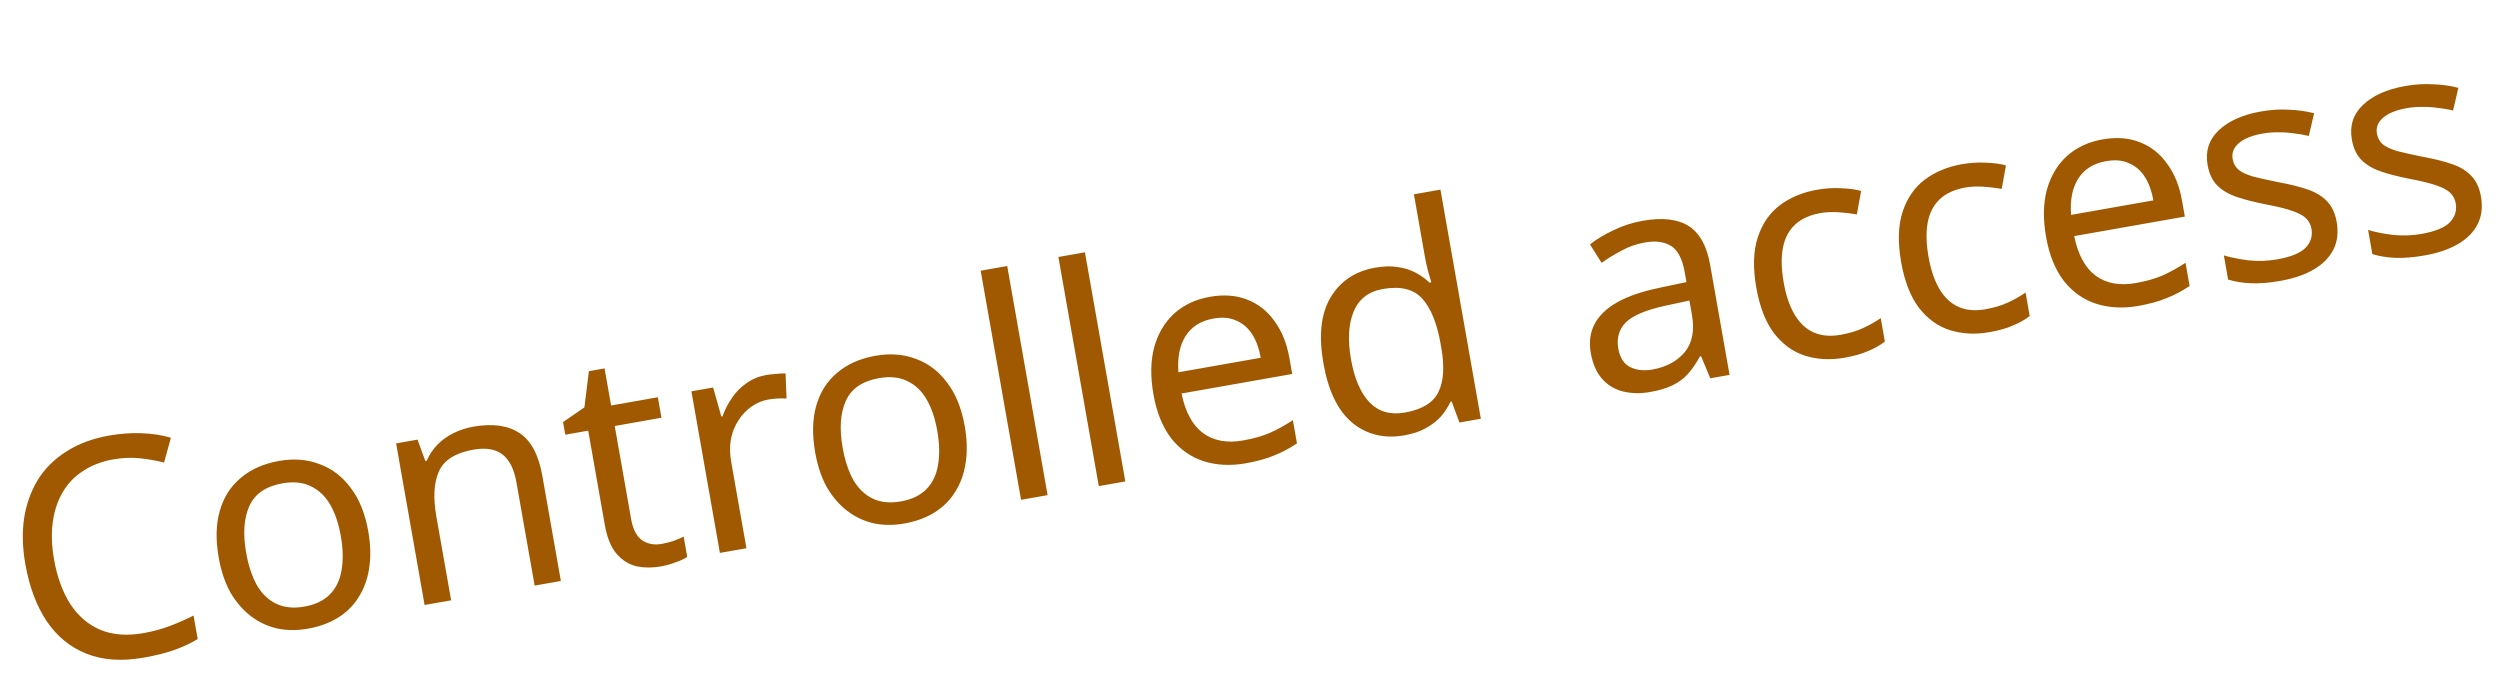 <svg width="196" height="53" viewBox="0 0 196 53" fill="none" xmlns="http://www.w3.org/2000/svg">
<path d="M8.873 36.017C7.975 36.176 7.191 36.476 6.522 36.919C5.85 37.347 5.314 37.904 4.916 38.592C4.514 39.264 4.255 40.049 4.137 40.947C4.016 41.829 4.049 42.798 4.235 43.854C4.48 45.24 4.905 46.408 5.511 47.358C6.133 48.304 6.918 48.978 7.866 49.379C8.83 49.778 9.958 49.863 11.25 49.636C11.99 49.505 12.68 49.318 13.32 49.076C13.959 48.833 14.578 48.561 15.175 48.261L15.5 50.105C14.911 50.452 14.288 50.741 13.63 50.971C12.987 51.197 12.201 51.393 11.272 51.557C9.554 51.86 8.058 51.758 6.782 51.252C5.507 50.746 4.463 49.89 3.649 48.685C2.851 47.477 2.297 45.991 1.986 44.226C1.761 42.95 1.728 41.753 1.889 40.636C2.065 39.517 2.424 38.511 2.965 37.62C3.522 36.725 4.269 35.984 5.205 35.397C6.139 34.794 7.259 34.377 8.567 34.146C9.434 33.993 10.284 33.933 11.118 33.964C11.953 33.996 12.713 34.114 13.398 34.318L12.864 36.264C12.303 36.119 11.682 36.009 11.003 35.934C10.339 35.856 9.629 35.884 8.873 36.017ZM28.872 41.654C29.058 42.71 29.081 43.673 28.942 44.542C28.816 45.393 28.543 46.148 28.123 46.807C27.719 47.463 27.173 48.006 26.485 48.436C25.81 48.847 25.024 49.132 24.125 49.291C23.29 49.438 22.493 49.432 21.734 49.273C20.972 49.099 20.281 48.774 19.661 48.299C19.041 47.823 18.511 47.21 18.07 46.459C17.642 45.69 17.334 44.777 17.148 43.721C16.901 42.319 16.929 41.096 17.232 40.051C17.533 38.991 18.08 38.131 18.873 37.471C19.664 36.795 20.666 36.351 21.879 36.137C23.029 35.934 24.084 36.016 25.042 36.383C26.013 36.732 26.829 37.352 27.49 38.242C28.164 39.115 28.624 40.252 28.872 41.654ZM19.299 43.342C19.474 44.335 19.753 45.179 20.136 45.875C20.531 46.553 21.04 47.04 21.661 47.337C22.282 47.633 23.018 47.707 23.868 47.557C24.719 47.407 25.386 47.086 25.868 46.595C26.35 46.104 26.653 45.474 26.777 44.704C26.915 43.916 26.896 43.026 26.721 42.033C26.543 41.025 26.258 40.19 25.865 39.528C25.472 38.866 24.966 38.395 24.348 38.114C23.743 37.815 23.007 37.741 22.14 37.894C20.848 38.122 19.986 38.713 19.553 39.666C19.12 40.62 19.035 41.845 19.299 43.342ZM37.111 33.451C38.624 33.184 39.832 33.353 40.734 33.957C41.634 34.546 42.229 35.66 42.518 37.298L43.972 45.547L41.916 45.91L40.486 37.803C40.306 36.779 39.943 36.055 39.397 35.631C38.851 35.208 38.09 35.082 37.113 35.254C35.71 35.501 34.811 36.066 34.414 36.948C34.017 37.831 33.949 39.012 34.21 40.494L35.369 47.064L33.289 47.431L31.055 34.762L32.733 34.467L33.345 36.138L33.463 36.117C33.669 35.626 33.952 35.202 34.311 34.846C34.684 34.472 35.11 34.169 35.589 33.939C36.068 33.708 36.576 33.545 37.111 33.451ZM51.872 42.643C52.187 42.588 52.506 42.507 52.828 42.402C53.148 42.28 53.405 42.17 53.599 42.071L53.878 43.654C53.677 43.804 53.377 43.946 52.978 44.081C52.583 44.232 52.196 44.341 51.817 44.408C51.156 44.524 50.522 44.522 49.916 44.402C49.322 44.263 48.802 43.94 48.356 43.434C47.909 42.928 47.595 42.163 47.415 41.138L46.115 33.764L44.318 34.081L44.143 33.088L45.817 31.94L46.169 29.1L47.398 28.883L47.911 31.79L51.575 31.144L51.858 32.752L48.194 33.398L49.486 40.724C49.623 41.496 49.905 42.04 50.334 42.354C50.776 42.65 51.289 42.746 51.872 42.643ZM60.073 29.402C60.309 29.36 60.564 29.332 60.838 29.316C61.124 29.282 61.374 29.27 61.587 29.281L61.665 31.242C61.452 31.23 61.216 31.231 60.958 31.244C60.717 31.255 60.485 31.279 60.265 31.318C59.776 31.404 59.329 31.588 58.924 31.871C58.519 32.154 58.177 32.515 57.897 32.954C57.614 33.377 57.416 33.867 57.303 34.423C57.206 34.977 57.214 35.576 57.328 36.222L58.52 42.982L56.44 43.349L54.206 30.68L55.908 30.38L56.552 32.655L56.647 32.638C56.831 32.118 57.079 31.636 57.391 31.191C57.7 30.73 58.079 30.347 58.528 30.04C58.975 29.718 59.49 29.505 60.073 29.402ZM75.635 33.409C75.821 34.464 75.844 35.427 75.705 36.296C75.579 37.147 75.306 37.902 74.886 38.561C74.482 39.217 73.936 39.76 73.248 40.19C72.573 40.602 71.787 40.886 70.888 41.045C70.053 41.192 69.256 41.187 68.497 41.028C67.735 40.853 67.044 40.529 66.424 40.053C65.804 39.577 65.274 38.964 64.833 38.213C64.405 37.444 64.097 36.532 63.911 35.476C63.664 34.074 63.692 32.85 63.995 31.805C64.296 30.745 64.843 29.885 65.636 29.225C66.427 28.55 67.429 28.105 68.642 27.891C69.792 27.688 70.847 27.77 71.805 28.138C72.776 28.486 73.592 29.106 74.253 29.997C74.927 30.869 75.387 32.006 75.635 33.409ZM66.062 35.097C66.237 36.089 66.516 36.934 66.899 37.63C67.294 38.307 67.803 38.794 68.424 39.091C69.045 39.388 69.781 39.461 70.631 39.311C71.482 39.161 72.149 38.84 72.631 38.349C73.113 37.858 73.416 37.228 73.54 36.459C73.678 35.671 73.659 34.781 73.484 33.788C73.306 32.779 73.02 31.944 72.628 31.283C72.235 30.621 71.729 30.149 71.111 29.868C70.506 29.569 69.77 29.496 68.903 29.648C67.611 29.876 66.749 30.467 66.316 31.421C65.883 32.374 65.798 33.6 66.062 35.097ZM82.132 38.819L80.052 39.185L76.885 21.223L78.965 20.856L82.132 38.819ZM88.225 37.744L86.145 38.111L82.978 20.148L85.058 19.781L88.225 37.744ZM94.856 23.269C95.943 23.077 96.915 23.15 97.77 23.486C98.641 23.82 99.358 24.384 99.921 25.178C100.496 25.954 100.885 26.917 101.088 28.068L101.309 29.32L92.635 30.85C92.919 32.278 93.475 33.309 94.301 33.943C95.141 34.559 96.191 34.756 97.451 34.533C98.255 34.392 98.952 34.196 99.541 33.946C100.144 33.677 100.751 33.342 101.363 32.942L101.683 34.762C101.087 35.16 100.485 35.477 99.877 35.714C99.272 35.967 98.536 36.17 97.669 36.323C96.472 36.534 95.365 36.477 94.35 36.153C93.35 35.825 92.505 35.227 91.815 34.357C91.139 33.469 90.677 32.324 90.43 30.922C90.185 29.535 90.204 28.305 90.486 27.232C90.784 26.156 91.303 25.276 92.043 24.593C92.8 23.908 93.737 23.466 94.856 23.269ZM95.132 24.975C94.14 25.15 93.409 25.612 92.94 26.361C92.484 27.091 92.3 28.033 92.39 29.187L98.843 28.049C98.715 27.324 98.493 26.714 98.178 26.217C97.863 25.72 97.451 25.362 96.941 25.143C96.444 24.906 95.841 24.85 95.132 24.975ZM110.112 34.129C108.537 34.407 107.18 34.085 106.043 33.165C104.903 32.228 104.142 30.673 103.758 28.498C103.375 26.324 103.559 24.602 104.309 23.332C105.073 22.044 106.243 21.261 107.819 20.983C108.481 20.866 109.071 20.852 109.59 20.939C110.106 21.01 110.571 21.156 110.983 21.376C111.396 21.595 111.758 21.856 112.072 22.159L112.213 22.134C112.162 21.931 112.077 21.638 111.961 21.252C111.857 20.848 111.784 20.528 111.742 20.291L110.851 15.233L112.93 14.867L116.098 32.83L114.42 33.125L113.812 31.478L113.718 31.494C113.53 31.901 113.281 32.286 112.971 32.65C112.659 32.997 112.266 33.302 111.792 33.564C111.334 33.824 110.774 34.012 110.112 34.129ZM110.139 32.345C111.478 32.109 112.352 31.581 112.76 30.762C113.181 29.924 113.261 28.764 113 27.283L112.933 26.905C112.655 25.329 112.183 24.17 111.515 23.426C110.845 22.667 109.809 22.411 108.407 22.659C107.288 22.856 106.524 23.453 106.115 24.452C105.719 25.431 105.653 26.67 105.917 28.166C106.184 29.679 106.667 30.804 107.366 31.542C108.08 32.277 109.005 32.545 110.139 32.345ZM128.788 17.31C130.332 17.038 131.534 17.175 132.394 17.722C133.254 18.269 133.815 19.283 134.076 20.764L135.597 29.391L134.084 29.658L133.366 27.933L133.271 27.949C132.989 28.47 132.679 28.923 132.341 29.307C132.016 29.674 131.613 29.972 131.134 30.203C130.671 30.431 130.084 30.607 129.375 30.732C128.619 30.865 127.91 30.852 127.248 30.693C126.602 30.531 126.057 30.204 125.613 29.714C125.167 29.208 124.868 28.529 124.718 27.678C124.496 26.418 124.821 25.361 125.695 24.509C126.565 23.64 128.027 22.993 130.08 22.566L132.218 22.116L132.085 21.359C131.899 20.303 131.541 19.611 131.012 19.282C130.483 18.953 129.8 18.862 128.965 19.009C128.304 19.126 127.691 19.339 127.129 19.65C126.563 19.945 126.043 20.264 125.567 20.608L124.654 19.16C125.153 18.764 125.762 18.396 126.482 18.058C127.2 17.704 127.968 17.455 128.788 17.31ZM130.594 23.962C129.03 24.302 127.979 24.748 127.442 25.297C126.921 25.844 126.732 26.519 126.873 27.323C126.998 28.032 127.303 28.514 127.786 28.77C128.286 29.023 128.875 29.09 129.552 28.971C130.624 28.782 131.462 28.333 132.069 27.625C132.672 26.901 132.866 25.925 132.649 24.696L132.449 23.561L130.594 23.962ZM144.633 28.042C143.514 28.239 142.473 28.187 141.51 27.886C140.563 27.581 139.753 26.993 139.079 26.121C138.421 25.246 137.96 24.06 137.696 22.563C137.421 21.003 137.458 19.689 137.805 18.62C138.153 17.552 138.728 16.711 139.53 16.099C140.347 15.483 141.323 15.075 142.458 14.875C143.104 14.761 143.739 14.723 144.362 14.759C144.983 14.779 145.5 14.851 145.911 14.973L145.577 16.811C145.174 16.736 144.709 16.68 144.183 16.643C143.656 16.606 143.172 16.626 142.731 16.704C141.88 16.854 141.211 17.159 140.724 17.618C140.236 18.078 139.921 18.686 139.778 19.442C139.635 20.198 139.657 21.104 139.843 22.16C140.021 23.169 140.306 24.004 140.699 24.666C141.092 25.327 141.588 25.792 142.188 26.06C142.787 26.328 143.489 26.391 144.293 26.25C144.986 26.127 145.58 25.95 146.075 25.716C146.586 25.48 147.044 25.22 147.449 24.938L147.774 26.781C147.387 27.077 146.944 27.326 146.443 27.528C145.961 27.742 145.358 27.914 144.633 28.042ZM155.989 26.039C154.87 26.237 153.829 26.184 152.867 25.883C151.919 25.579 151.109 24.991 150.435 24.119C149.777 23.244 149.316 22.058 149.052 20.561C148.777 19.001 148.814 17.686 149.161 16.618C149.509 15.549 150.084 14.709 150.886 14.096C151.703 13.481 152.679 13.073 153.814 12.873C154.46 12.759 155.095 12.72 155.718 12.757C156.339 12.777 156.856 12.848 157.267 12.971L156.933 14.809C156.53 14.734 156.065 14.678 155.539 14.64C155.012 14.603 154.529 14.623 154.087 14.701C153.236 14.851 152.567 15.156 152.08 15.616C151.592 16.076 151.277 16.683 151.134 17.44C150.991 18.196 151.013 19.102 151.199 20.158C151.377 21.166 151.662 22.001 152.055 22.663C152.448 23.325 152.944 23.79 153.544 24.058C154.143 24.326 154.845 24.389 155.649 24.247C156.342 24.125 156.936 23.947 157.431 23.714C157.942 23.477 158.4 23.218 158.805 22.935L159.13 24.779C158.743 25.074 158.3 25.323 157.799 25.525C157.317 25.74 156.714 25.912 155.989 26.039ZM164.839 10.929C165.926 10.737 166.897 10.81 167.753 11.146C168.624 11.48 169.341 12.044 169.903 12.839C170.479 13.614 170.868 14.578 171.071 15.728L171.292 16.98L162.618 18.51C162.902 19.938 163.457 20.969 164.284 21.604C165.124 22.219 166.174 22.416 167.434 22.194C168.238 22.052 168.935 21.856 169.524 21.606C170.127 21.337 170.734 21.002 171.345 20.602L171.666 22.422C171.07 22.82 170.468 23.137 169.86 23.374C169.255 23.627 168.519 23.83 167.652 23.983C166.455 24.194 165.348 24.137 164.332 23.813C163.332 23.485 162.488 22.887 161.798 22.017C161.122 21.13 160.66 19.984 160.413 18.582C160.168 17.195 160.187 15.965 160.469 14.892C160.766 13.816 161.286 12.937 162.026 12.254C162.783 11.568 163.72 11.126 164.839 10.929ZM165.115 12.635C164.123 12.81 163.392 13.272 162.923 14.021C162.467 14.751 162.283 15.693 162.373 16.847L168.826 15.709C168.698 14.985 168.476 14.374 168.161 13.877C167.846 13.38 167.434 13.022 166.924 12.803C166.427 12.566 165.824 12.51 165.115 12.635ZM183.195 17.392C183.339 18.211 183.255 18.933 182.943 19.556C182.63 20.18 182.121 20.7 181.415 21.117C180.708 21.534 179.835 21.835 178.795 22.018C177.913 22.174 177.136 22.237 176.465 22.209C175.81 22.179 175.216 22.081 174.683 21.915L174.35 20.024C174.898 20.187 175.547 20.316 176.294 20.412C177.055 20.489 177.806 20.462 178.547 20.331C179.602 20.145 180.337 19.845 180.752 19.431C181.163 19.001 181.319 18.502 181.219 17.935C181.164 17.62 181.027 17.352 180.809 17.13C180.591 16.909 180.232 16.712 179.73 16.54C179.245 16.366 178.557 16.195 177.666 16.027C176.791 15.856 176.034 15.665 175.396 15.453C174.757 15.24 174.241 14.941 173.848 14.556C173.455 14.17 173.198 13.63 173.076 12.937C172.887 11.866 173.174 10.962 173.938 10.226C174.718 9.488 175.816 8.993 177.235 8.743C178.007 8.607 178.737 8.56 179.427 8.6C180.13 8.623 180.796 8.716 181.426 8.882L181.009 10.661C180.634 10.565 180.241 10.496 179.827 10.455C179.427 10.396 179.024 10.369 178.619 10.376C178.211 10.366 177.802 10.398 177.393 10.47C176.542 10.62 175.913 10.877 175.506 11.241C175.112 11.587 174.957 11.996 175.04 12.469C175.101 12.816 175.256 13.097 175.506 13.313C175.752 13.513 176.133 13.69 176.647 13.843C177.174 13.977 177.868 14.131 178.727 14.305C179.583 14.462 180.323 14.649 180.946 14.864C181.569 15.079 182.07 15.389 182.45 15.793C182.827 16.181 183.075 16.714 183.195 17.392ZM194.505 15.398C194.649 16.217 194.565 16.938 194.253 17.562C193.94 18.186 193.431 18.706 192.725 19.123C192.018 19.54 191.145 19.84 190.105 20.024C189.223 20.179 188.446 20.243 187.775 20.215C187.12 20.185 186.526 20.086 185.993 19.92L185.659 18.029C186.208 18.193 186.856 18.322 187.604 18.418C188.365 18.495 189.116 18.468 189.857 18.337C190.912 18.151 191.647 17.851 192.062 17.437C192.473 17.007 192.629 16.508 192.529 15.941C192.474 15.626 192.337 15.357 192.119 15.136C191.901 14.914 191.542 14.718 191.04 14.546C190.555 14.372 189.866 14.201 188.976 14.033C188.101 13.862 187.344 13.671 186.706 13.458C186.067 13.246 185.551 12.947 185.158 12.561C184.765 12.176 184.508 11.636 184.386 10.943C184.197 9.872 184.484 8.968 185.248 8.232C186.027 7.493 187.126 6.999 188.544 6.749C189.317 6.613 190.047 6.565 190.737 6.606C191.439 6.629 192.106 6.722 192.736 6.887L192.319 8.667C191.944 8.57 191.55 8.502 191.137 8.461C190.737 8.402 190.334 8.375 189.929 8.381C189.521 8.372 189.112 8.404 188.703 8.476C187.852 8.626 187.223 8.883 186.816 9.247C186.422 9.593 186.267 10.002 186.35 10.475C186.411 10.821 186.566 11.103 186.816 11.319C187.062 11.519 187.443 11.696 187.957 11.849C188.484 11.983 189.178 12.137 190.037 12.31C190.893 12.468 191.633 12.655 192.256 12.87C192.878 13.085 193.38 13.394 193.76 13.799C194.137 14.187 194.385 14.72 194.505 15.398Z" fill="#A05900"/>
</svg>
